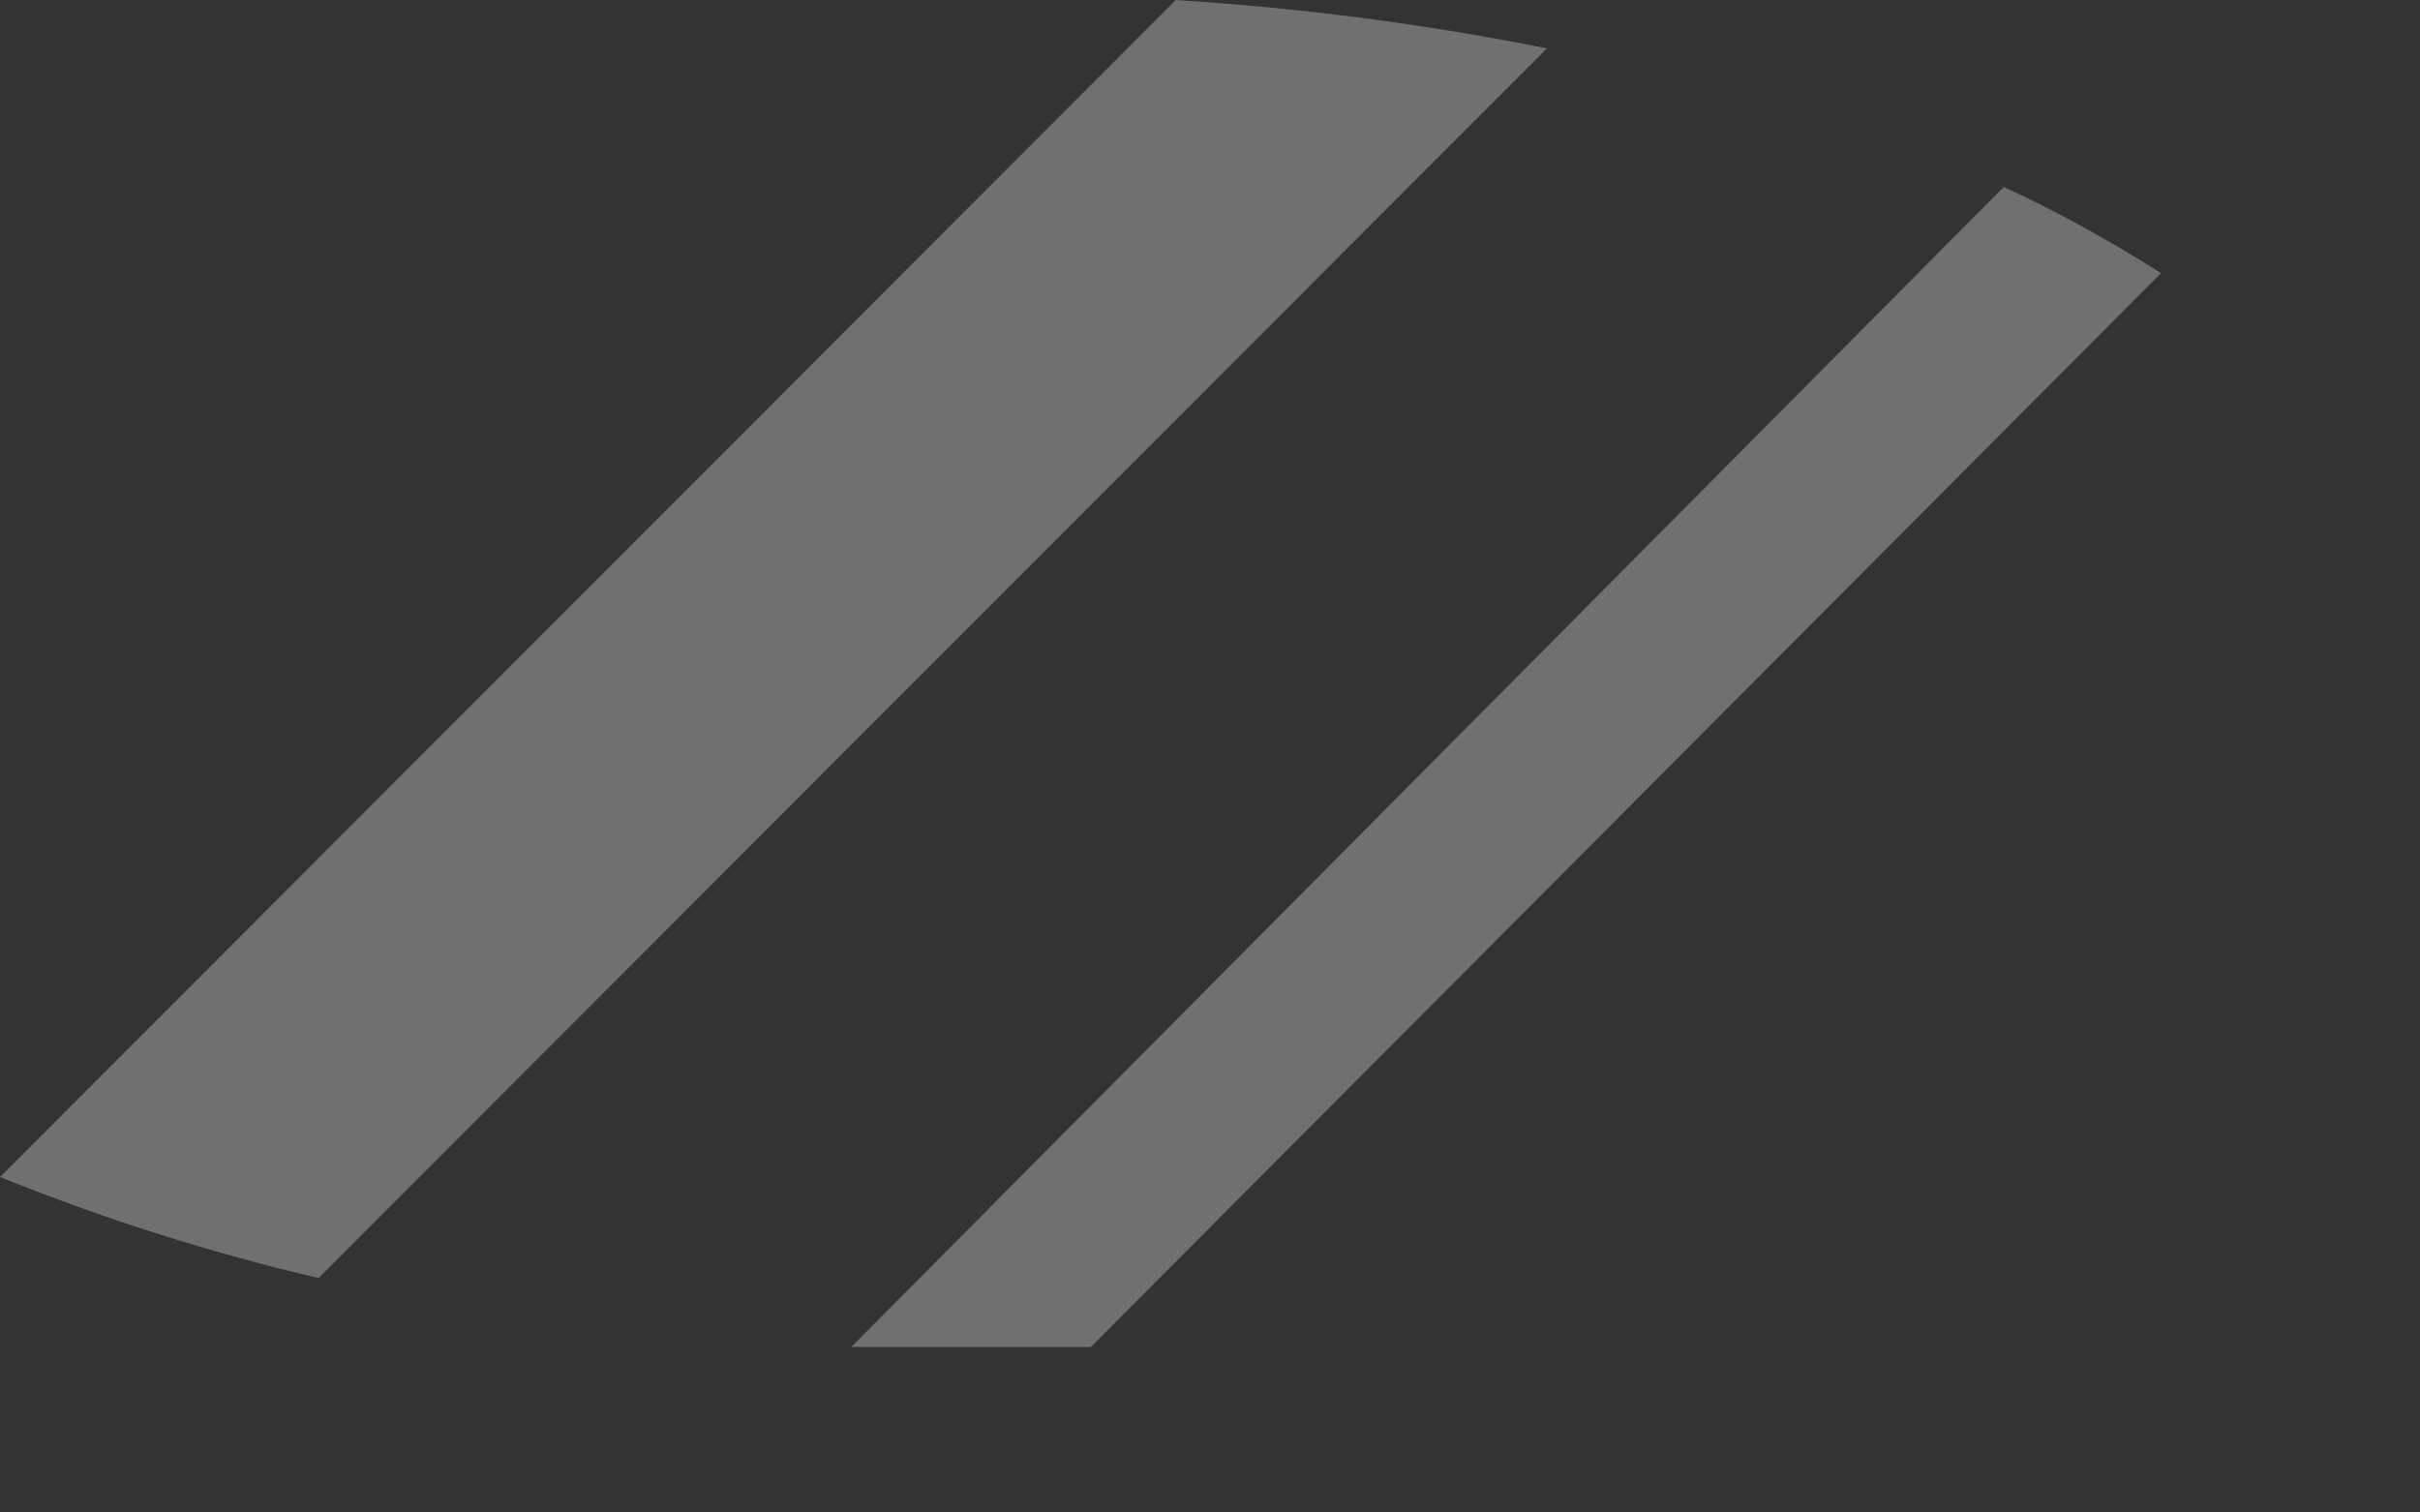 <?xml version="1.0" encoding="utf-8"?>
<svg xmlns="http://www.w3.org/2000/svg" fill="none" height="100%" overflow="visible" preserveAspectRatio="none" style="display: block;" viewBox="0 0 8 5" width="100%">
<rect x="0" y="0" width="8" height="5" fill="#333333" stroke="none"/>
<path d="M0 3.891C0.342 4.029 0.694 4.141 1.053 4.225L5.114 0.16C4.709 0.079 4.299 0.026 3.887 0L0 3.891ZM2.814 4.453C2.944 4.453 3.075 4.453 3.209 4.453C3.342 4.453 3.475 4.453 3.606 4.453L7.144 0.903C6.977 0.797 6.804 0.701 6.624 0.618L2.814 4.453Z" fill="white" id="Vector" opacity="0.3"/>
</svg>